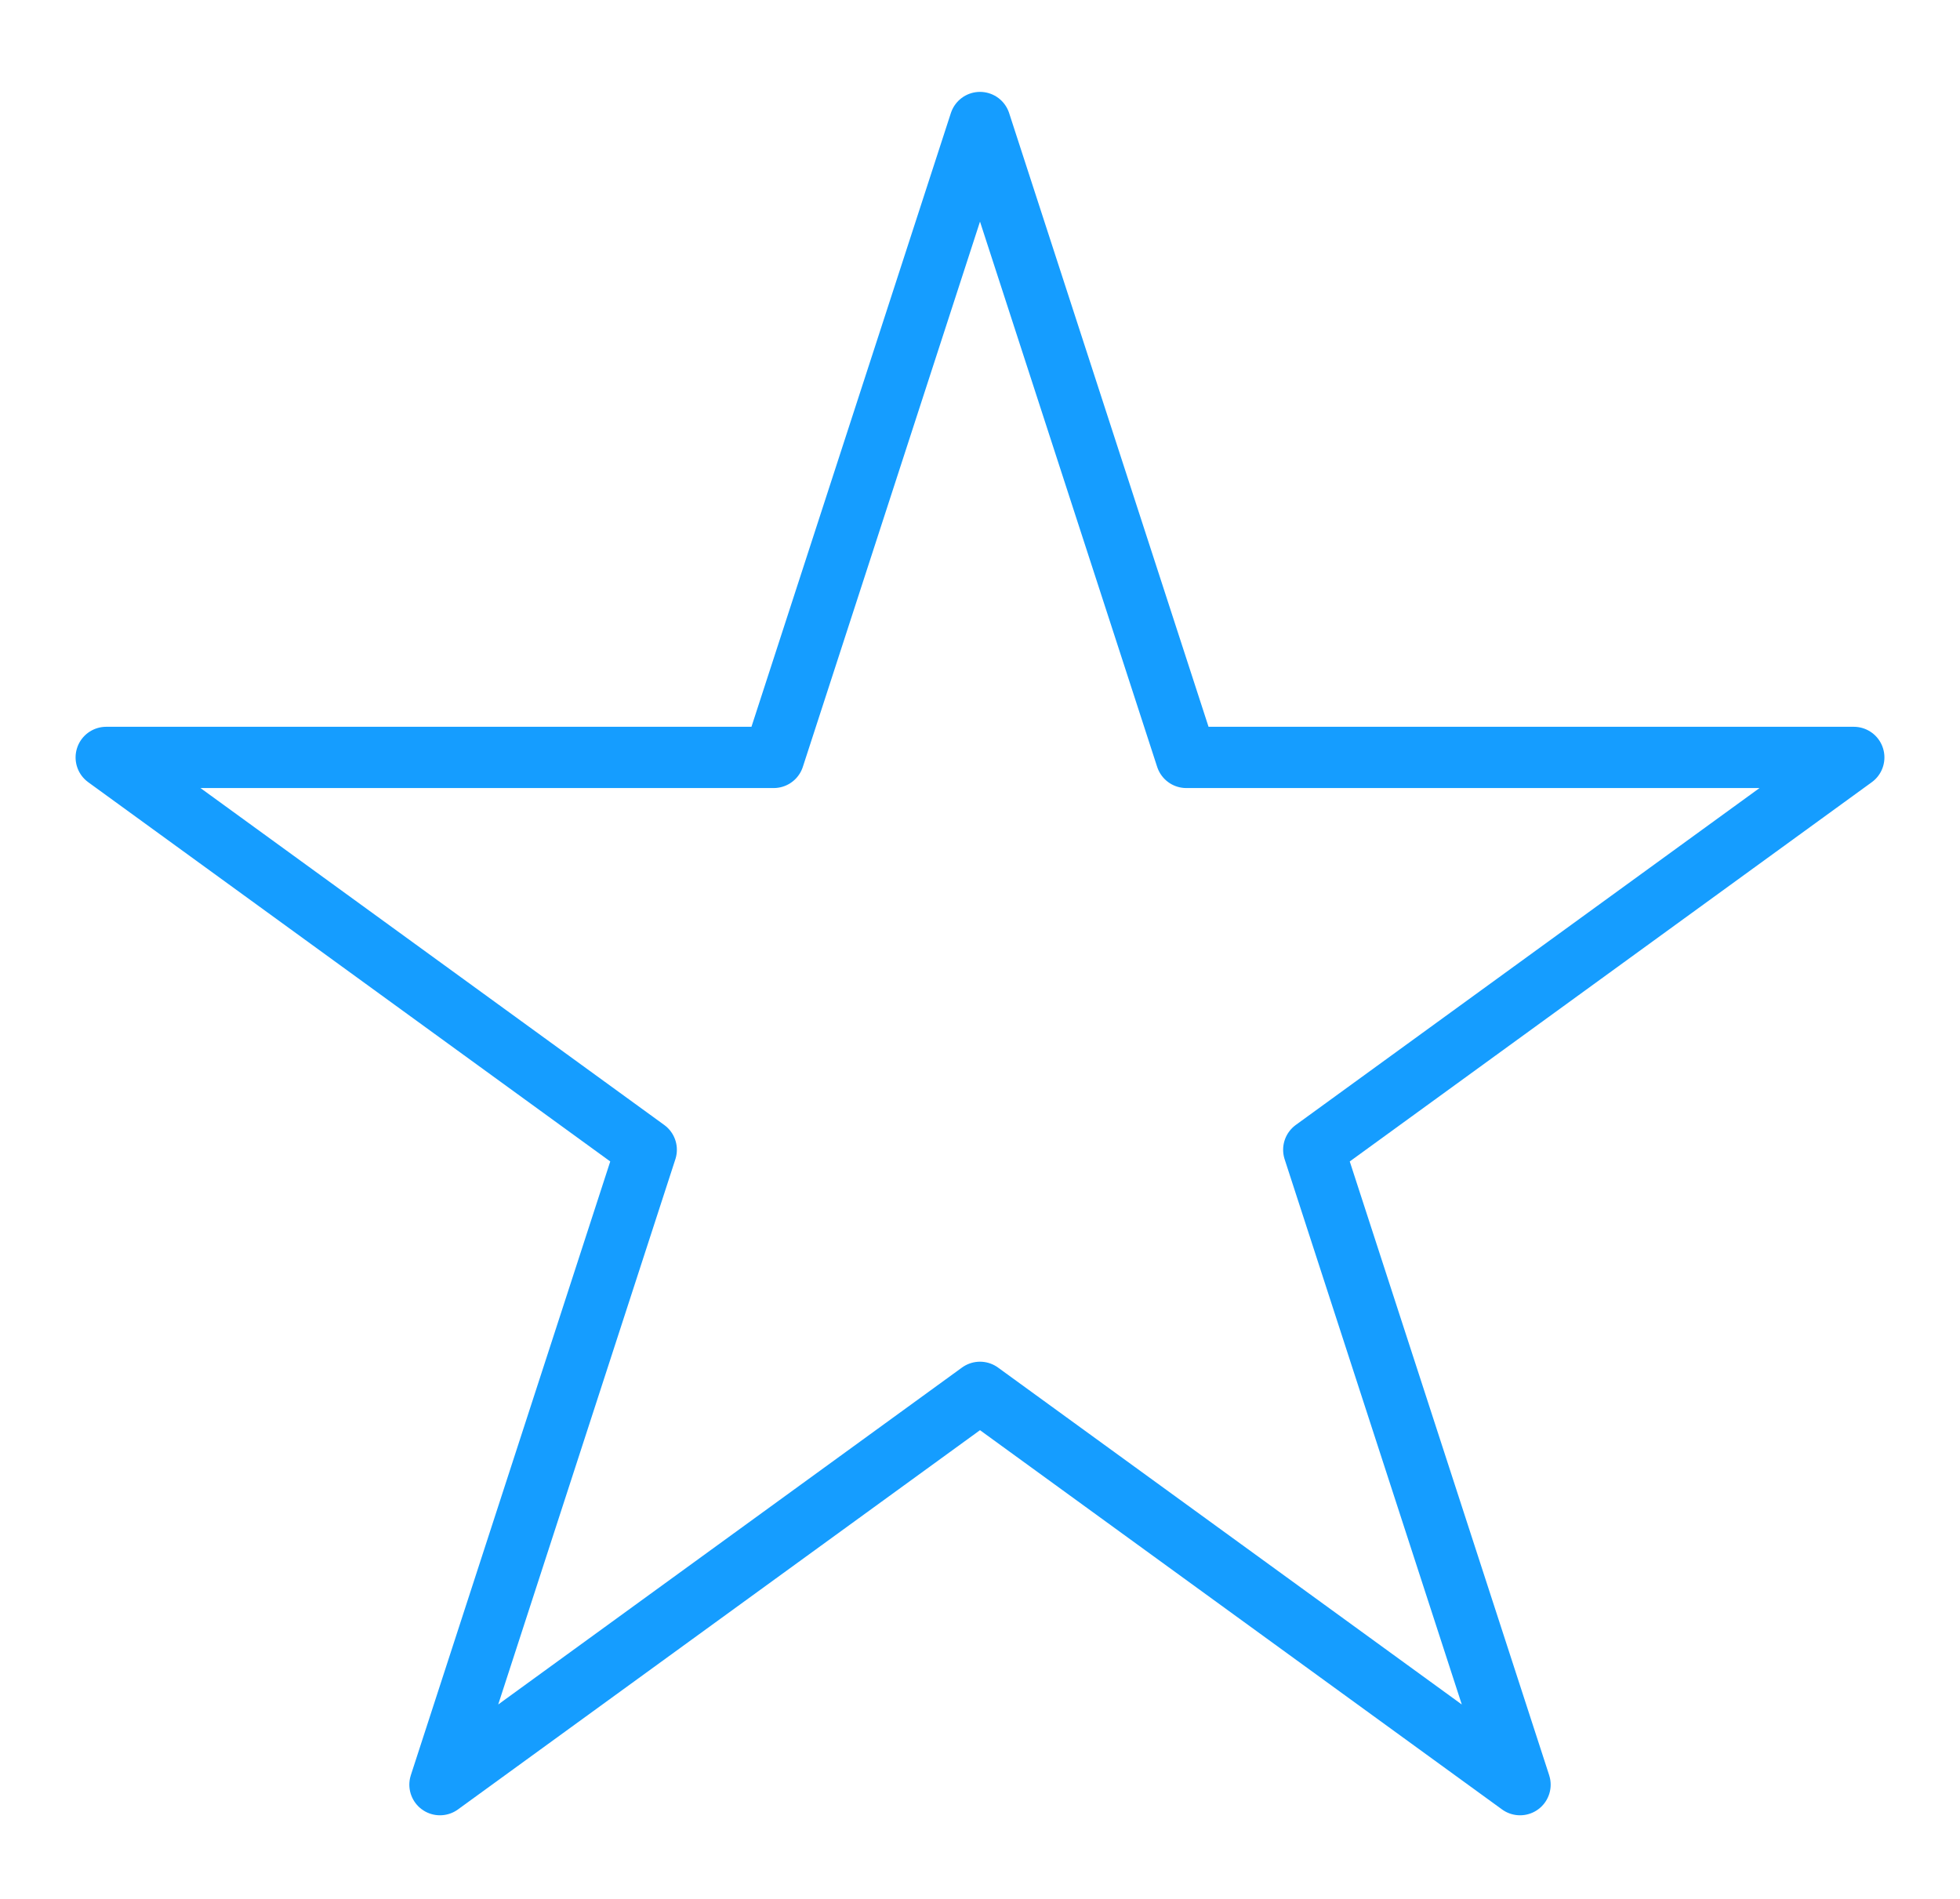 <svg width="32" height="31" viewBox="0 0 32 31" fill="none" xmlns="http://www.w3.org/2000/svg">
<g filter="url(#filter0_d_983_119537)">
<path d="M16 1L19.368 11.365H30.266L21.449 17.77L24.817 28.135L16 21.73L7.183 28.135L10.551 17.77L1.734 11.365H12.632L16 1Z" stroke="#159DFF" stroke-linecap="round" stroke-linejoin="round"/>
</g>
<defs>
<filter id="filter0_d_983_119537" x="0.234" y="0.5" width="31.531" height="30.135" filterUnits="userSpaceOnUse" color-interpolation-filters="sRGB">
<feFlood flood-opacity="0" result="BackgroundImageFix"/>
<feColorMatrix in="SourceAlpha" type="matrix" values="0 0 0 0 0 0 0 0 0 0 0 0 0 0 0 0 0 0 127 0" result="hardAlpha"/>
<feOffset dy="1"/>
<feGaussianBlur stdDeviation="0.5"/>
<feColorMatrix type="matrix" values="0 0 0 0 0 0 0 0 0 0 0 0 0 0 0 0 0 0 0.1 0"/>
<feBlend mode="normal" in2="BackgroundImageFix" result="effect1_dropShadow_983_119537"/>
<feBlend mode="normal" in="SourceGraphic" in2="effect1_dropShadow_983_119537" result="shape"/>
</filter>
</defs>
</svg>
